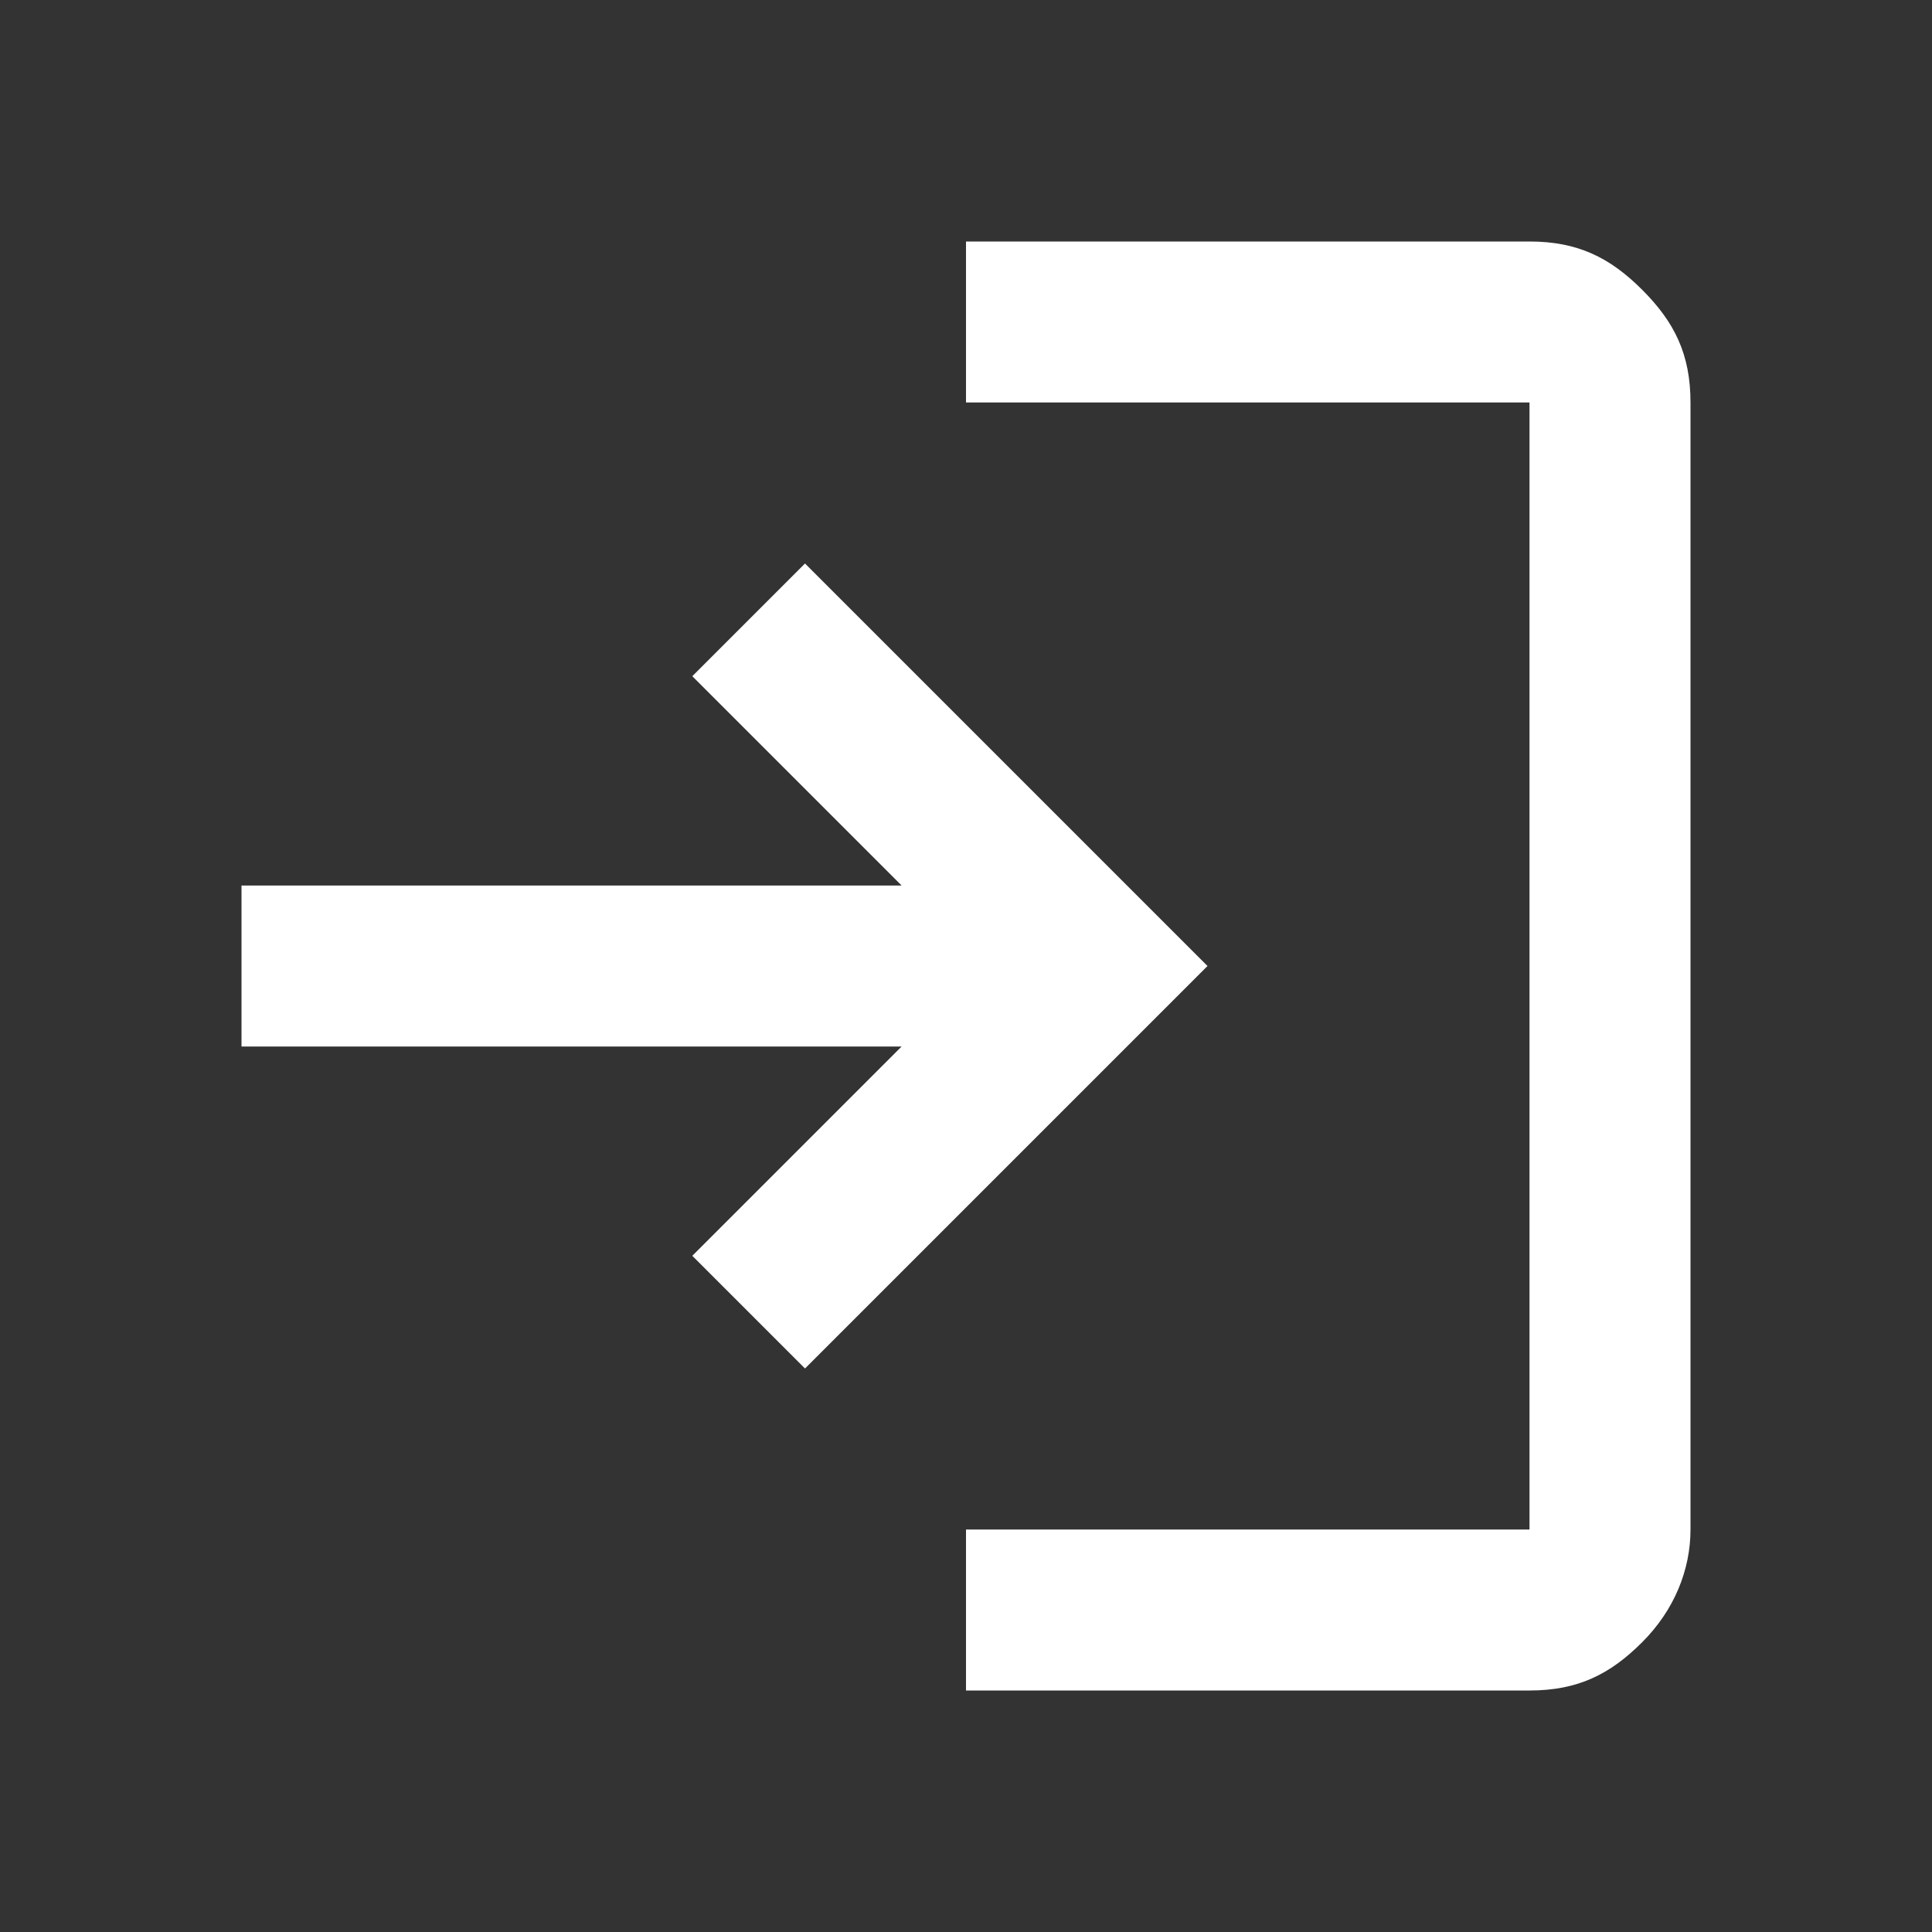 <?xml version="1.0" encoding="utf-8"?>
<!-- Generator: Adobe Illustrator 28.0.0, SVG Export Plug-In . SVG Version: 6.00 Build 0)  -->
<svg version="1.1" id="Layer_1" xmlns="http://www.w3.org/2000/svg" xmlns:xlink="http://www.w3.org/1999/xlink" x="0px" y="0px"
	 viewBox="0 0 24 24" style="enable-background:new 0 0 24 24;" xml:space="preserve">
<rect x="0" y="0" width="24" height="24" fill="#333333" stroke="none"/>
<style type="text/css">
	.st0{fill:#FFFFFF;}
</style>
<path class="st0" d="M12,21v-2h7V5h-7V3h7c0.6,0,1,0.2,1.4,0.6S21,4.4,21,5v14c0,0.5-0.2,1-0.6,1.4S19.6,21,19,21H12z M10,17
	l-1.4-1.4l2.6-2.6H3v-2h8.2L8.6,8.4L10,7l5,5L10,17z"/>
</svg>
